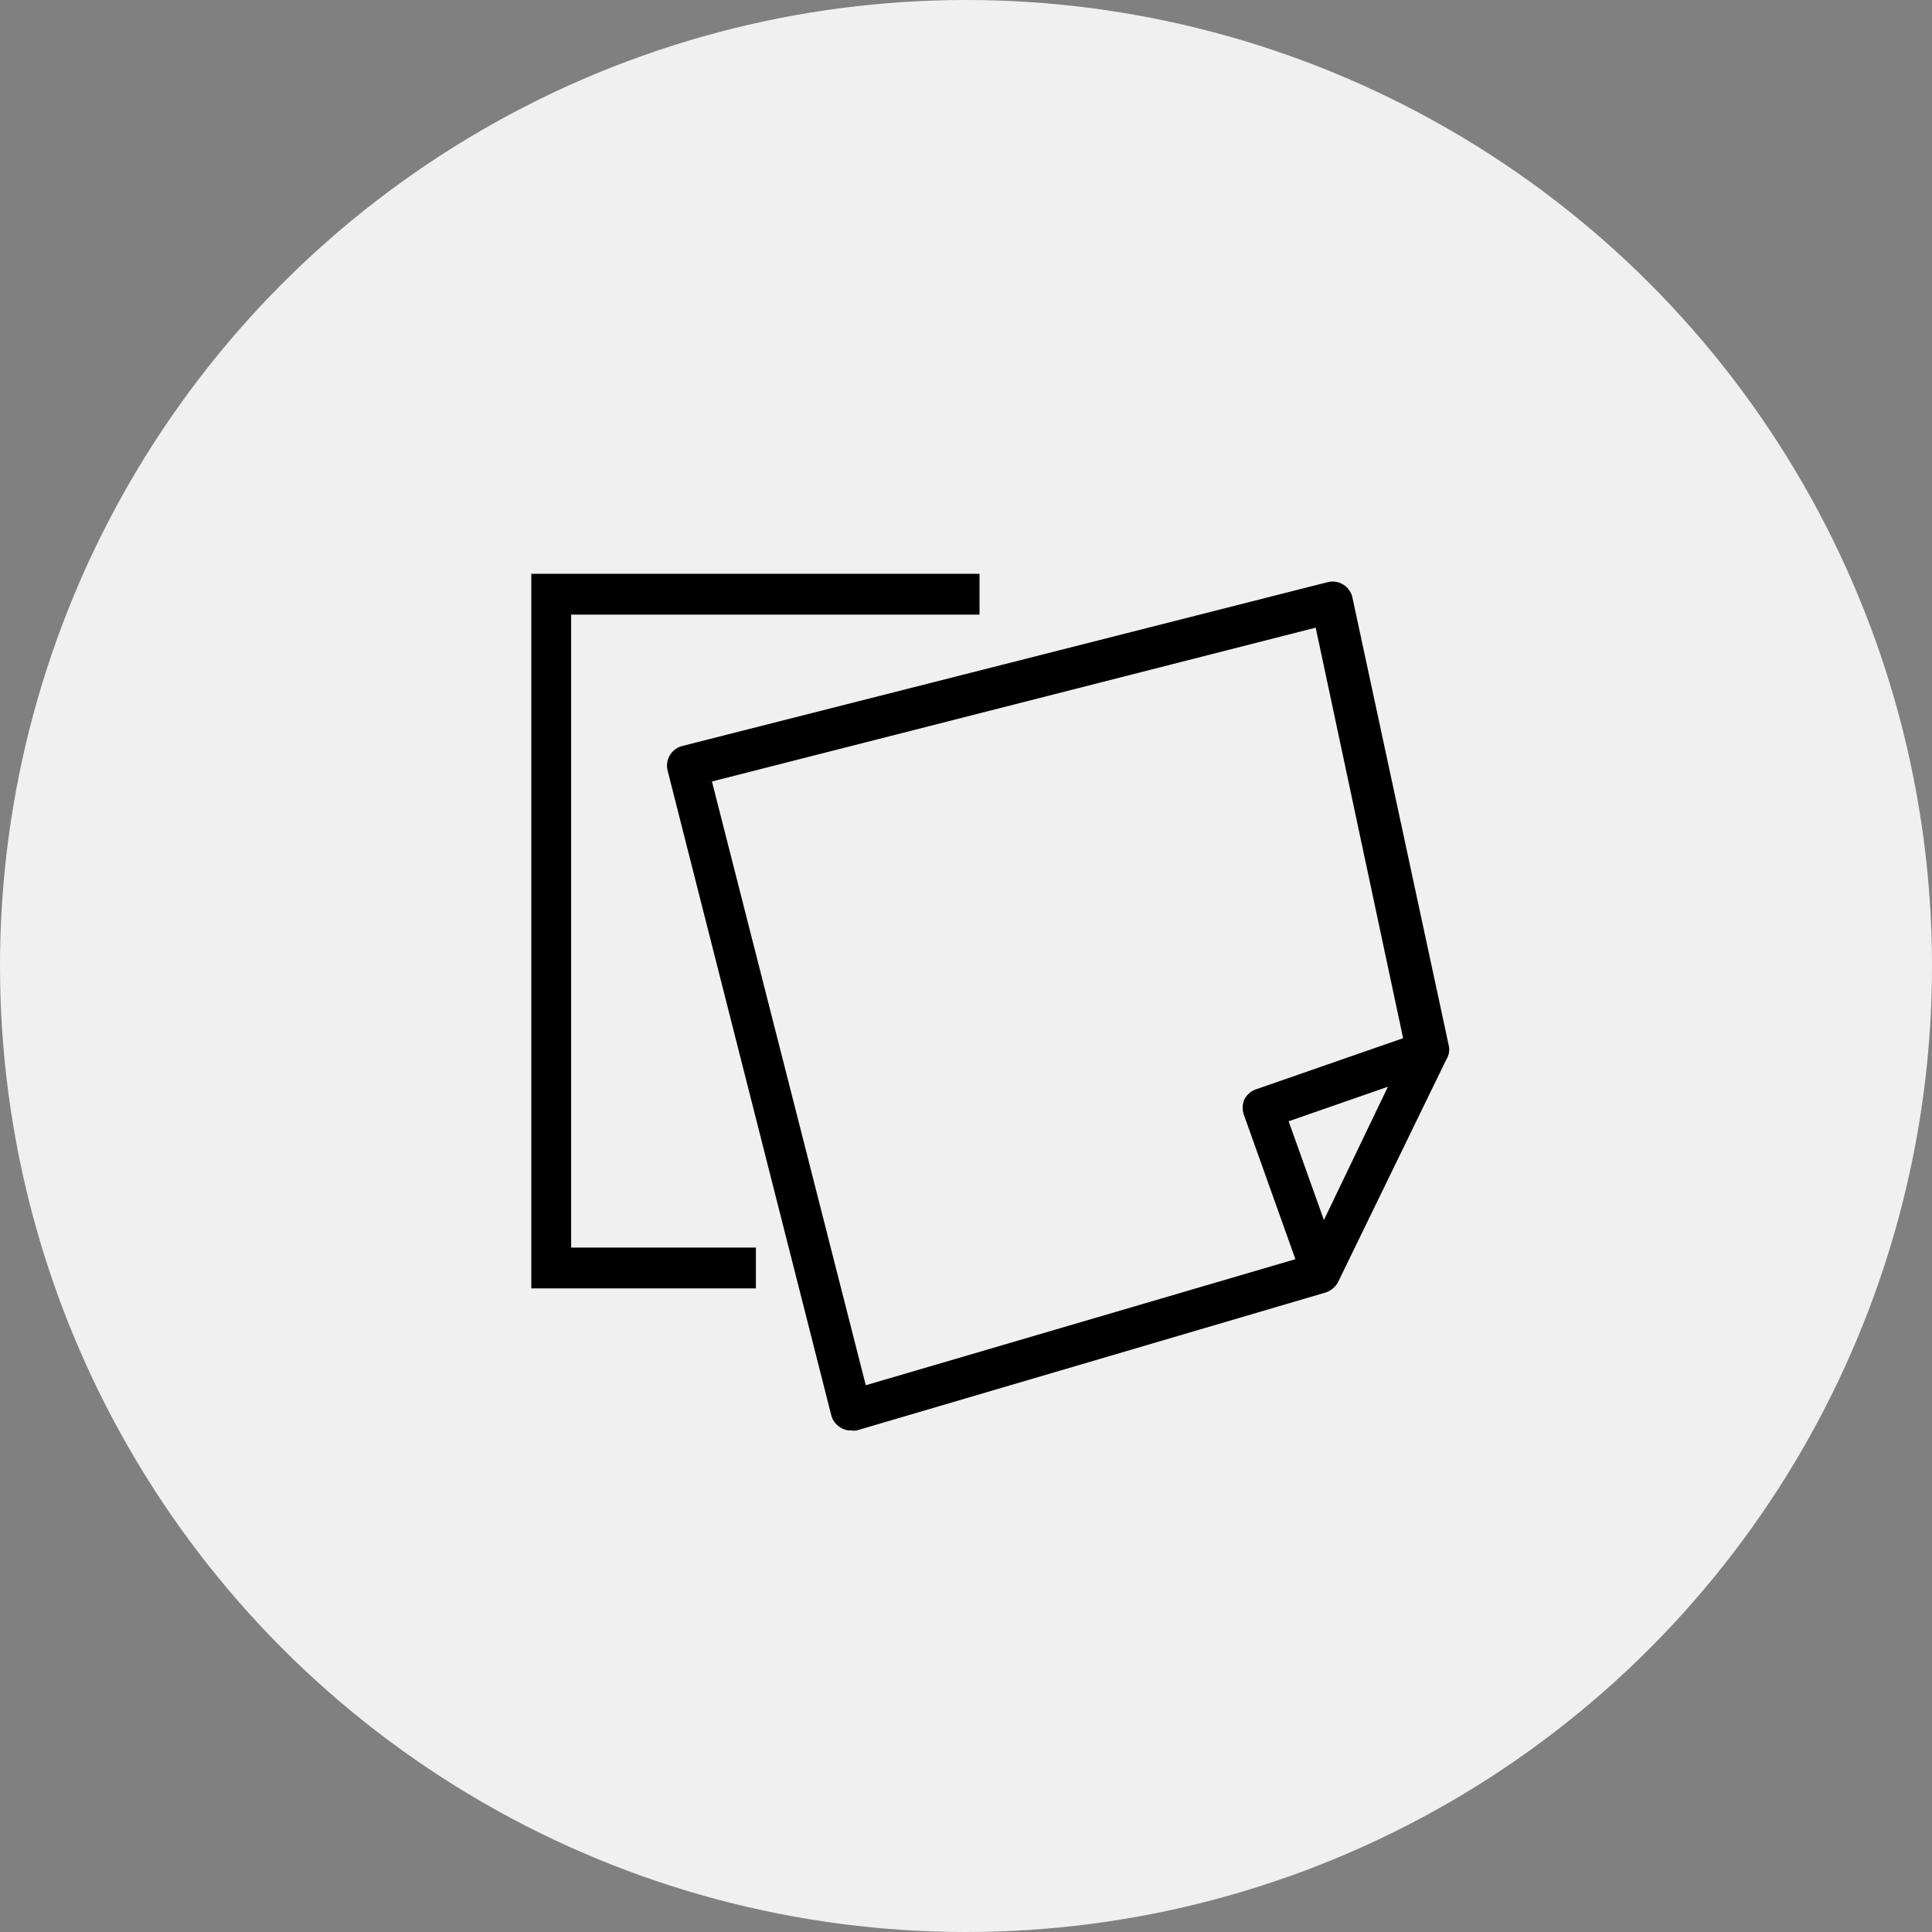 <svg xmlns="http://www.w3.org/2000/svg" viewBox="0 0 80 80"><rect x="0" y="0" width="80" height="80" fill="#808080" stroke="none"/><g data-name="レイヤー 2"><g data-name="レイヤー 1"><circle cx="40" cy="40" r="40" fill="#f0f0f0"/><path d="M60 43.34l-4-18.6a.84.84 0 0 0-1-.64l-26.75 6.79a.84.84 0 0 0-.61 1l6.78 26.71a.84.84 0 0 0 .4.52.73.73 0 0 0 .43.11.58.58 0 0 0 .23 0l19.41-5.71a.9.9 0 0 0 .52-.44l4.47-9.19a.78.78 0 0 0 .12-.55zm-5.18 7.18l-1.46-4.09L57.47 45zm-18.97 6.84l-6.37-25 25-6.37 3.62 17-6.1 2.12a.85.85 0 0 0-.48.43.89.89 0 0 0 0 .66l2.12 5.94z"/><path d="M23.65 25.45h16.91v-1.69H22v29.59h9.3v-1.69h-7.65z"/></g></g></svg>